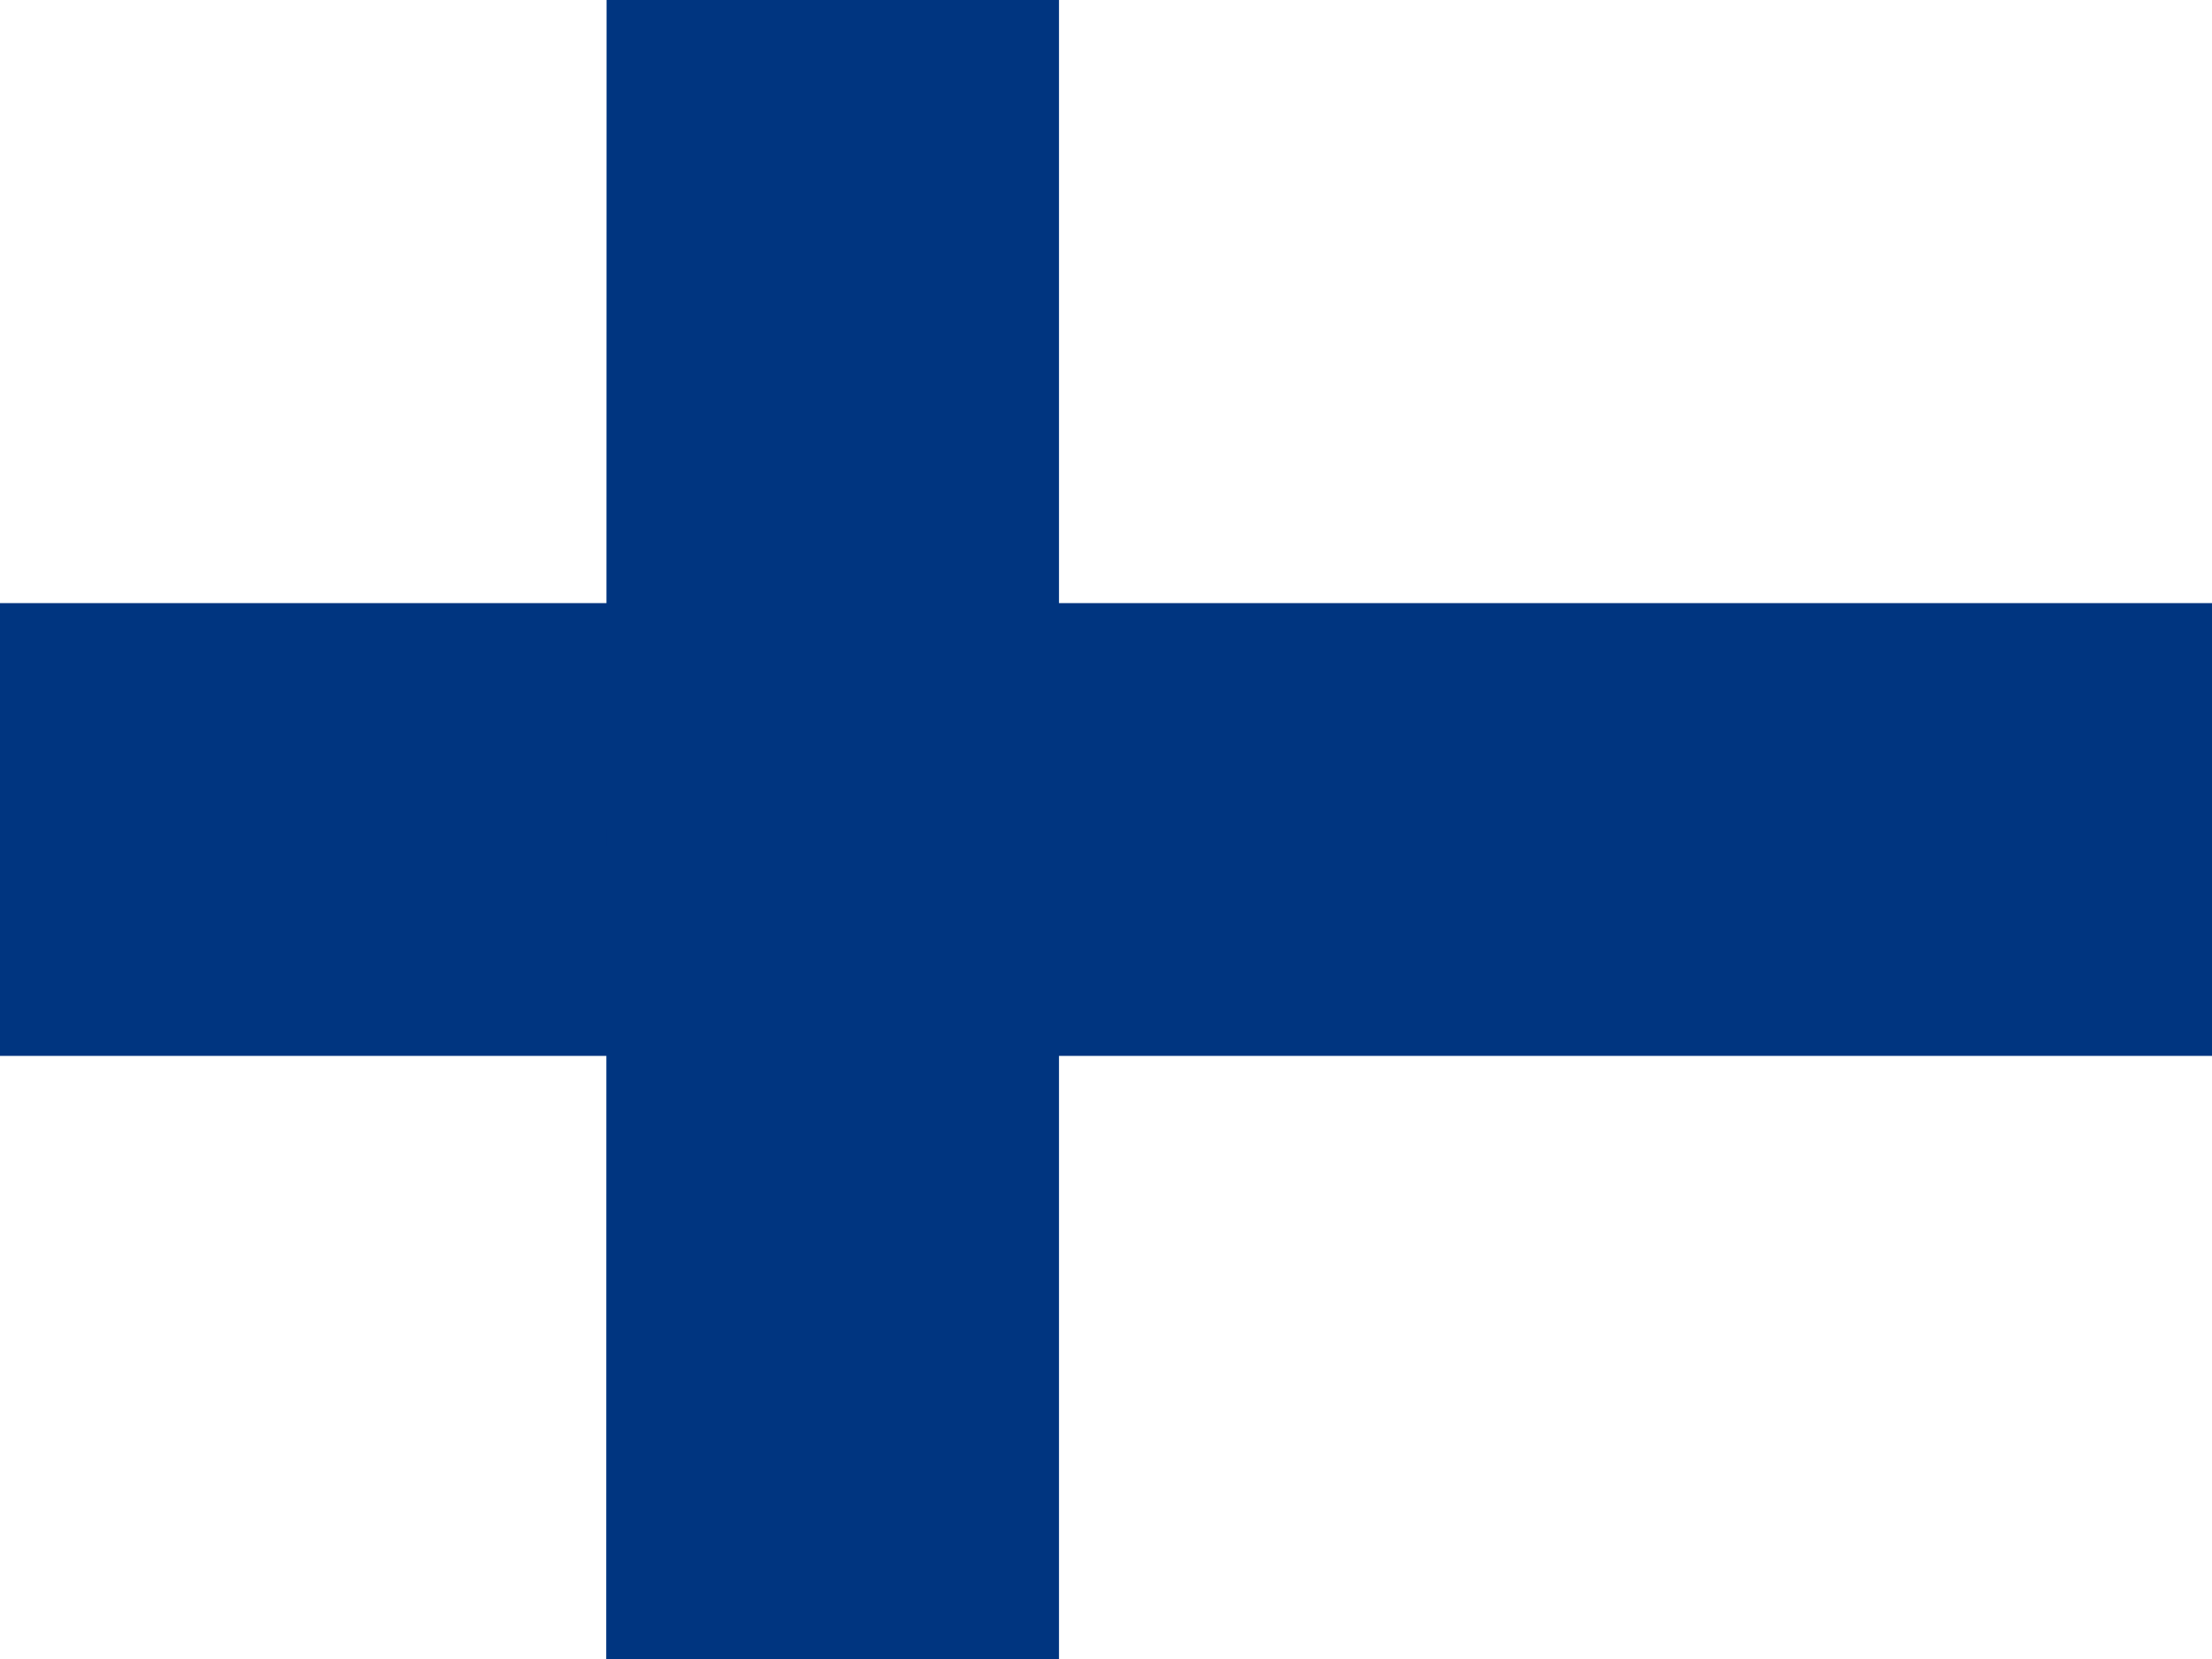 <?xml version="1.0" encoding="UTF-8"?> <svg xmlns="http://www.w3.org/2000/svg" id="flag-icon-css-fi" width="640" height="480"><path fill="#fff" d="M0 0h640v480H0z"></path><path fill="#003580" d="M0 174.5h640v131H0z"></path><path fill="#003580" d="M175.5 0h130.9v480h-131z"></path></svg> 